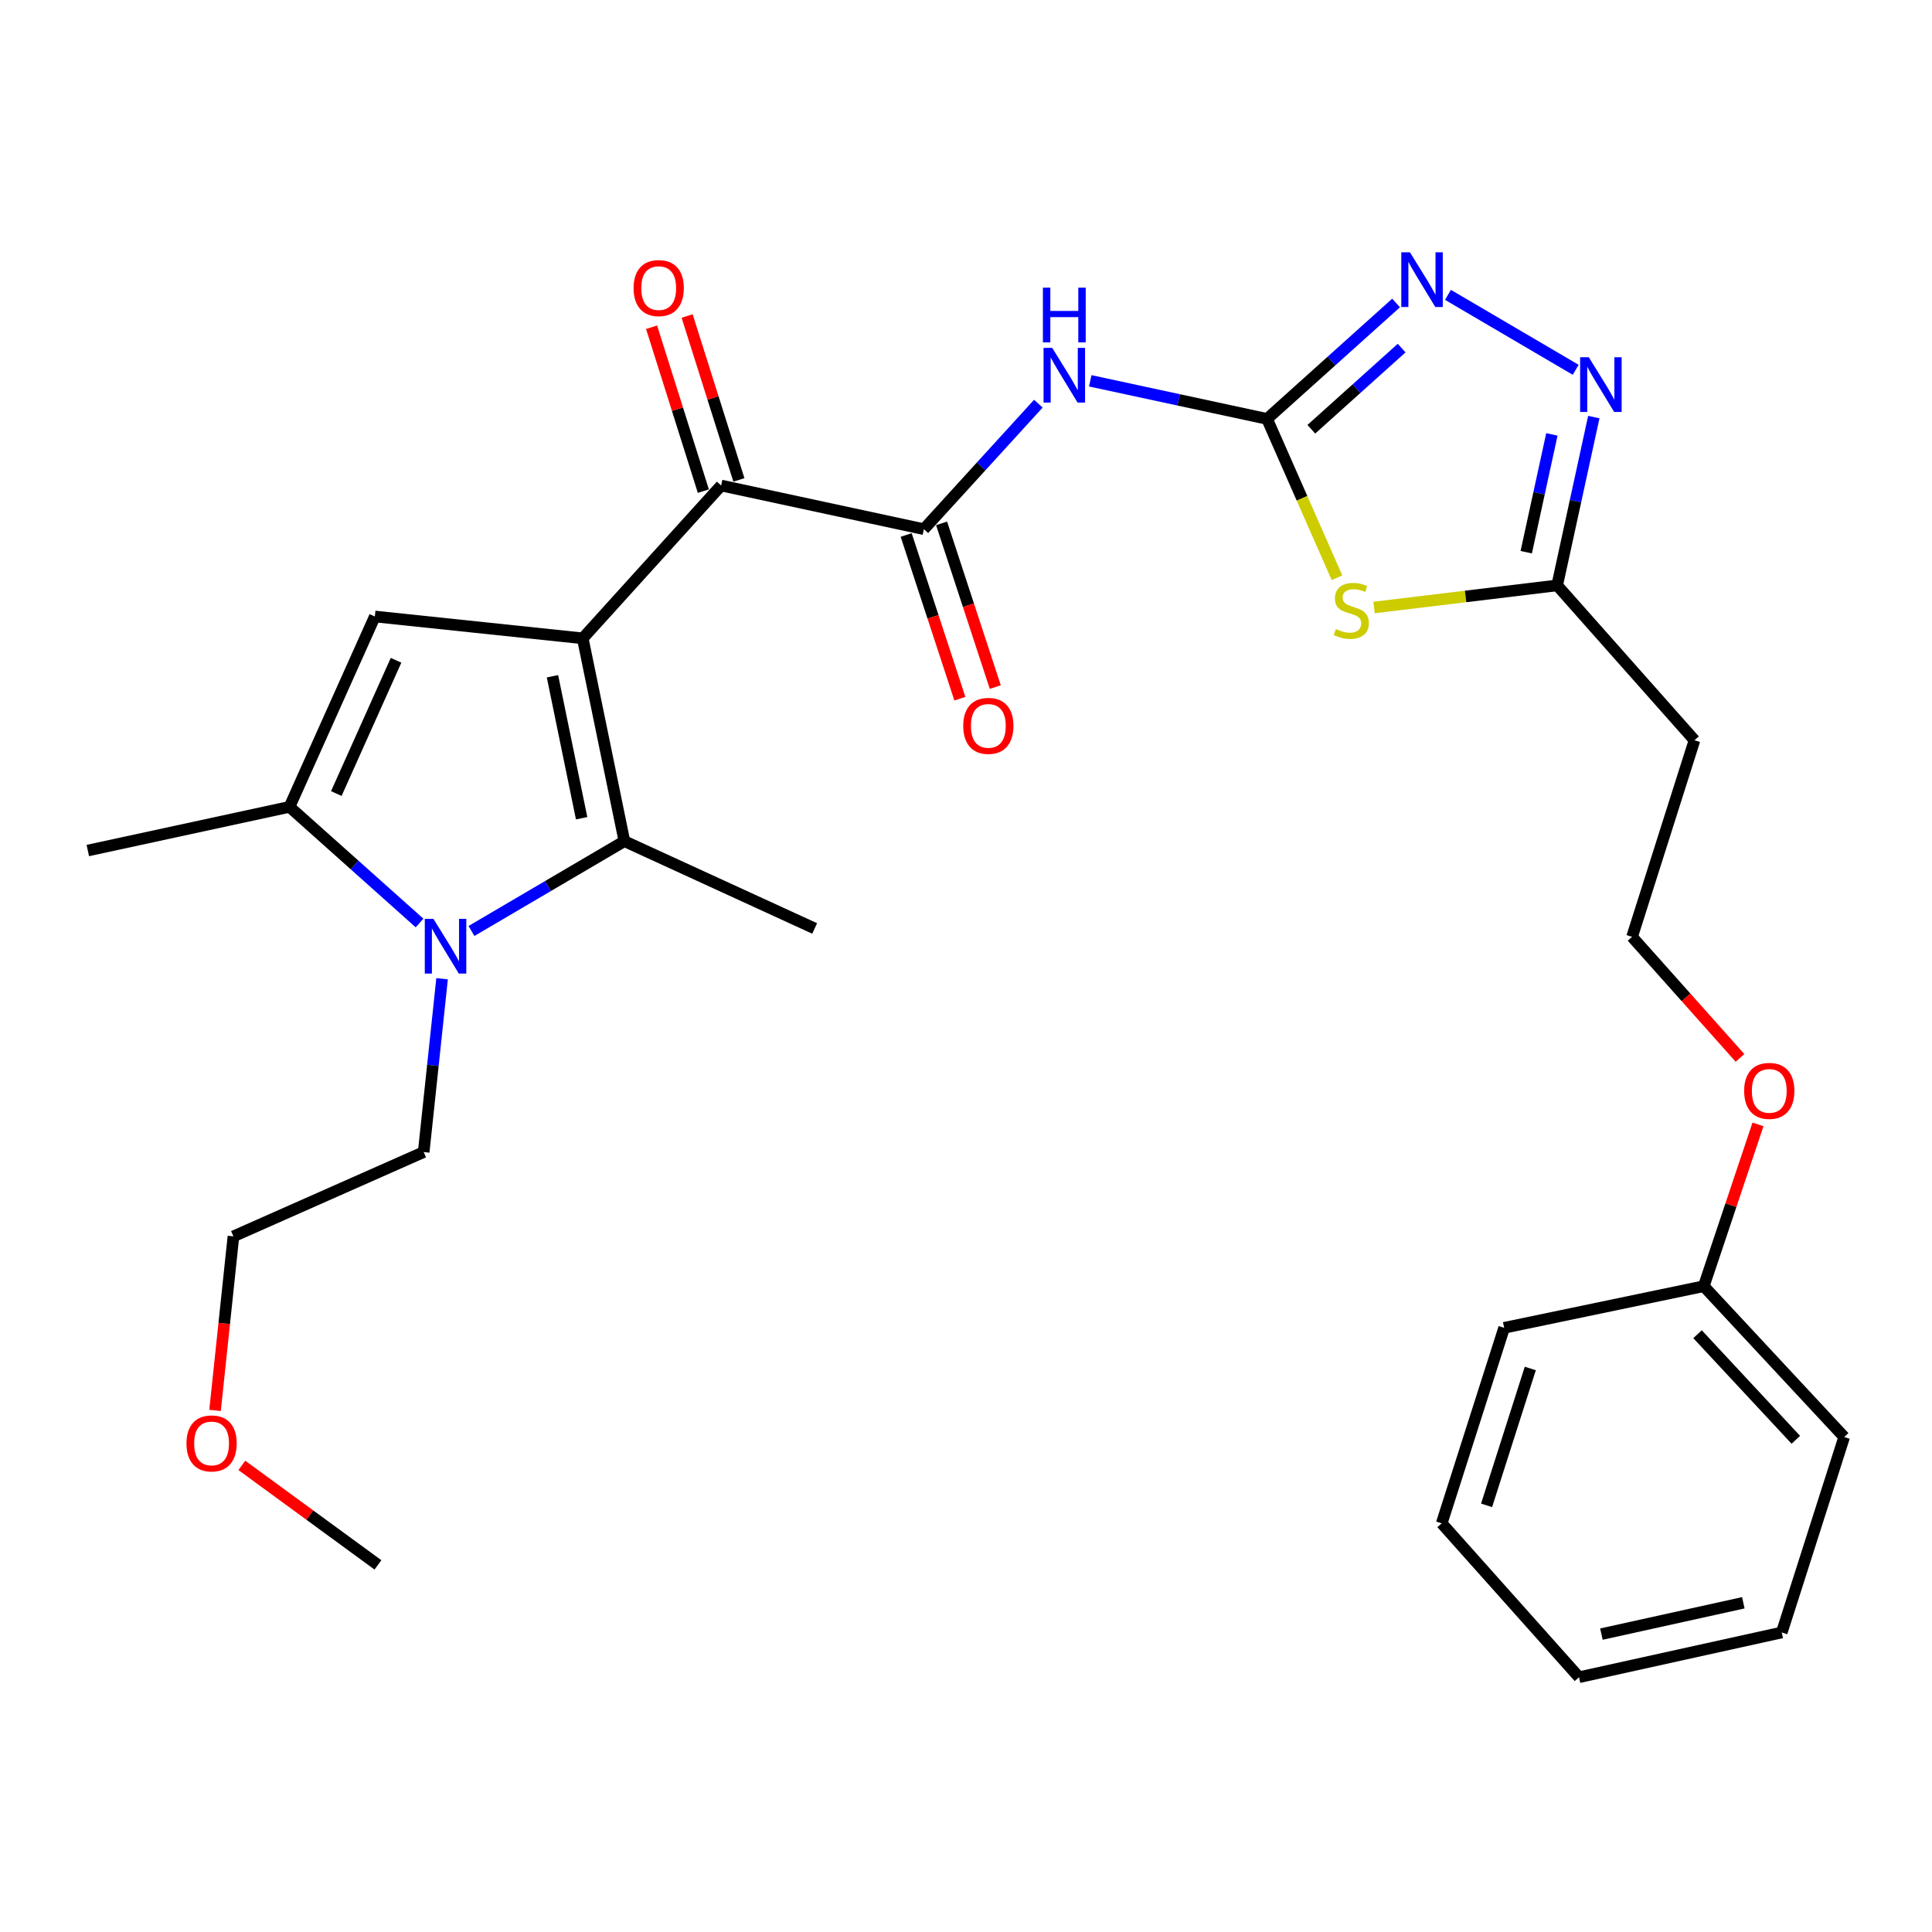 <?xml version='1.0' encoding='iso-8859-1'?>
<svg version='1.1' baseProfile='full'
              xmlns='http://www.w3.org/2000/svg'
                      xmlns:rdkit='http://www.rdkit.org/xml'
                      xmlns:xlink='http://www.w3.org/1999/xlink'
                  xml:space='preserve'
width='1000px' height='1000px' viewBox='0 0 1000 1000'>
<!-- END OF HEADER -->
<rect style='opacity:1.0;fill:#FFFFFF;stroke:none' width='1000' height='1000' x='0' y='0'> </rect>
<path class='bond-0' d='M 301.627,330.402 L 323.183,435.388' style='fill:none;fill-rule:evenodd;stroke:#000000;stroke-width:6px;stroke-linecap:butt;stroke-linejoin:miter;stroke-opacity:1' />
<path class='bond-0' d='M 285.96,350.031 L 301.049,423.521' style='fill:none;fill-rule:evenodd;stroke:#000000;stroke-width:6px;stroke-linecap:butt;stroke-linejoin:miter;stroke-opacity:1' />
<path class='bond-3' d='M 301.627,330.402 L 194.015,319.093' style='fill:none;fill-rule:evenodd;stroke:#000000;stroke-width:6px;stroke-linecap:butt;stroke-linejoin:miter;stroke-opacity:1' />
<path class='bond-5' d='M 301.627,330.402 L 373.254,251.304' style='fill:none;fill-rule:evenodd;stroke:#000000;stroke-width:6px;stroke-linecap:butt;stroke-linejoin:miter;stroke-opacity:1' />
<path class='bond-1' d='M 323.183,435.388 L 283.609,458.631' style='fill:none;fill-rule:evenodd;stroke:#000000;stroke-width:6px;stroke-linecap:butt;stroke-linejoin:miter;stroke-opacity:1' />
<path class='bond-1' d='M 283.609,458.631 L 244.035,481.873' style='fill:none;fill-rule:evenodd;stroke:#0000FF;stroke-width:6px;stroke-linecap:butt;stroke-linejoin:miter;stroke-opacity:1' />
<path class='bond-16' d='M 323.183,435.388 L 421.663,480.57' style='fill:none;fill-rule:evenodd;stroke:#000000;stroke-width:6px;stroke-linecap:butt;stroke-linejoin:miter;stroke-opacity:1' />
<path class='bond-15' d='M 228.824,506.596 L 224.063,551.452' style='fill:none;fill-rule:evenodd;stroke:#0000FF;stroke-width:6px;stroke-linecap:butt;stroke-linejoin:miter;stroke-opacity:1' />
<path class='bond-15' d='M 224.063,551.452 L 219.302,596.308' style='fill:none;fill-rule:evenodd;stroke:#000000;stroke-width:6px;stroke-linecap:butt;stroke-linejoin:miter;stroke-opacity:1' />
<path class='bond-29' d='M 217.163,477.748 L 183.502,447.687' style='fill:none;fill-rule:evenodd;stroke:#0000FF;stroke-width:6px;stroke-linecap:butt;stroke-linejoin:miter;stroke-opacity:1' />
<path class='bond-29' d='M 183.502,447.687 L 149.84,417.626' style='fill:none;fill-rule:evenodd;stroke:#000000;stroke-width:6px;stroke-linecap:butt;stroke-linejoin:miter;stroke-opacity:1' />
<path class='bond-2' d='M 655.828,216.83 L 610.068,206.968' style='fill:none;fill-rule:evenodd;stroke:#000000;stroke-width:6px;stroke-linecap:butt;stroke-linejoin:miter;stroke-opacity:1' />
<path class='bond-2' d='M 610.068,206.968 L 564.309,197.106' style='fill:none;fill-rule:evenodd;stroke:#0000FF;stroke-width:6px;stroke-linecap:butt;stroke-linejoin:miter;stroke-opacity:1' />
<path class='bond-4' d='M 655.828,216.83 L 673.927,257.936' style='fill:none;fill-rule:evenodd;stroke:#000000;stroke-width:6px;stroke-linecap:butt;stroke-linejoin:miter;stroke-opacity:1' />
<path class='bond-4' d='M 673.927,257.936 L 692.026,299.042' style='fill:none;fill-rule:evenodd;stroke:#CCCC00;stroke-width:6px;stroke-linecap:butt;stroke-linejoin:miter;stroke-opacity:1' />
<path class='bond-9' d='M 655.828,216.83 L 689.216,186.824' style='fill:none;fill-rule:evenodd;stroke:#000000;stroke-width:6px;stroke-linecap:butt;stroke-linejoin:miter;stroke-opacity:1' />
<path class='bond-9' d='M 689.216,186.824 L 722.605,156.817' style='fill:none;fill-rule:evenodd;stroke:#0000FF;stroke-width:6px;stroke-linecap:butt;stroke-linejoin:miter;stroke-opacity:1' />
<path class='bond-9' d='M 678.742,222.179 L 702.114,201.175' style='fill:none;fill-rule:evenodd;stroke:#000000;stroke-width:6px;stroke-linecap:butt;stroke-linejoin:miter;stroke-opacity:1' />
<path class='bond-9' d='M 702.114,201.175 L 725.486,180.17' style='fill:none;fill-rule:evenodd;stroke:#0000FF;stroke-width:6px;stroke-linecap:butt;stroke-linejoin:miter;stroke-opacity:1' />
<path class='bond-6' d='M 194.015,319.093 L 149.84,417.626' style='fill:none;fill-rule:evenodd;stroke:#000000;stroke-width:6px;stroke-linecap:butt;stroke-linejoin:miter;stroke-opacity:1' />
<path class='bond-6' d='M 204.995,341.767 L 174.073,410.74' style='fill:none;fill-rule:evenodd;stroke:#000000;stroke-width:6px;stroke-linecap:butt;stroke-linejoin:miter;stroke-opacity:1' />
<path class='bond-11' d='M 711.198,314.446 L 758.591,308.719' style='fill:none;fill-rule:evenodd;stroke:#CCCC00;stroke-width:6px;stroke-linecap:butt;stroke-linejoin:miter;stroke-opacity:1' />
<path class='bond-11' d='M 758.591,308.719 L 805.985,302.993' style='fill:none;fill-rule:evenodd;stroke:#000000;stroke-width:6px;stroke-linecap:butt;stroke-linejoin:miter;stroke-opacity:1' />
<path class='bond-8' d='M 373.254,251.304 L 478.197,273.9' style='fill:none;fill-rule:evenodd;stroke:#000000;stroke-width:6px;stroke-linecap:butt;stroke-linejoin:miter;stroke-opacity:1' />
<path class='bond-14' d='M 382.453,248.398 L 369.054,205.982' style='fill:none;fill-rule:evenodd;stroke:#000000;stroke-width:6px;stroke-linecap:butt;stroke-linejoin:miter;stroke-opacity:1' />
<path class='bond-14' d='M 369.054,205.982 L 355.655,163.565' style='fill:none;fill-rule:evenodd;stroke:#FF0000;stroke-width:6px;stroke-linecap:butt;stroke-linejoin:miter;stroke-opacity:1' />
<path class='bond-14' d='M 364.054,254.21 L 350.655,211.794' style='fill:none;fill-rule:evenodd;stroke:#000000;stroke-width:6px;stroke-linecap:butt;stroke-linejoin:miter;stroke-opacity:1' />
<path class='bond-14' d='M 350.655,211.794 L 337.256,169.378' style='fill:none;fill-rule:evenodd;stroke:#FF0000;stroke-width:6px;stroke-linecap:butt;stroke-linejoin:miter;stroke-opacity:1' />
<path class='bond-18' d='M 149.84,417.626 L 45.455,440.233' style='fill:none;fill-rule:evenodd;stroke:#000000;stroke-width:6px;stroke-linecap:butt;stroke-linejoin:miter;stroke-opacity:1' />
<path class='bond-7' d='M 537.448,208.943 L 507.823,241.422' style='fill:none;fill-rule:evenodd;stroke:#0000FF;stroke-width:6px;stroke-linecap:butt;stroke-linejoin:miter;stroke-opacity:1' />
<path class='bond-7' d='M 507.823,241.422 L 478.197,273.9' style='fill:none;fill-rule:evenodd;stroke:#000000;stroke-width:6px;stroke-linecap:butt;stroke-linejoin:miter;stroke-opacity:1' />
<path class='bond-12' d='M 469.03,276.907 L 482.927,319.273' style='fill:none;fill-rule:evenodd;stroke:#000000;stroke-width:6px;stroke-linecap:butt;stroke-linejoin:miter;stroke-opacity:1' />
<path class='bond-12' d='M 482.927,319.273 L 496.824,361.638' style='fill:none;fill-rule:evenodd;stroke:#FF0000;stroke-width:6px;stroke-linecap:butt;stroke-linejoin:miter;stroke-opacity:1' />
<path class='bond-12' d='M 487.364,270.893 L 501.261,313.259' style='fill:none;fill-rule:evenodd;stroke:#000000;stroke-width:6px;stroke-linecap:butt;stroke-linejoin:miter;stroke-opacity:1' />
<path class='bond-12' d='M 501.261,313.259 L 515.158,355.624' style='fill:none;fill-rule:evenodd;stroke:#FF0000;stroke-width:6px;stroke-linecap:butt;stroke-linejoin:miter;stroke-opacity:1' />
<path class='bond-10' d='M 749.464,152.618 L 815.58,191.41' style='fill:none;fill-rule:evenodd;stroke:#0000FF;stroke-width:6px;stroke-linecap:butt;stroke-linejoin:miter;stroke-opacity:1' />
<path class='bond-30' d='M 824.952,215.877 L 815.469,259.435' style='fill:none;fill-rule:evenodd;stroke:#0000FF;stroke-width:6px;stroke-linecap:butt;stroke-linejoin:miter;stroke-opacity:1' />
<path class='bond-30' d='M 815.469,259.435 L 805.985,302.993' style='fill:none;fill-rule:evenodd;stroke:#000000;stroke-width:6px;stroke-linecap:butt;stroke-linejoin:miter;stroke-opacity:1' />
<path class='bond-30' d='M 803.254,224.84 L 796.615,255.33' style='fill:none;fill-rule:evenodd;stroke:#0000FF;stroke-width:6px;stroke-linecap:butt;stroke-linejoin:miter;stroke-opacity:1' />
<path class='bond-30' d='M 796.615,255.33 L 789.977,285.821' style='fill:none;fill-rule:evenodd;stroke:#000000;stroke-width:6px;stroke-linecap:butt;stroke-linejoin:miter;stroke-opacity:1' />
<path class='bond-13' d='M 805.985,302.993 L 877.066,383.153' style='fill:none;fill-rule:evenodd;stroke:#000000;stroke-width:6px;stroke-linecap:butt;stroke-linejoin:miter;stroke-opacity:1' />
<path class='bond-17' d='M 877.066,383.153 L 844.757,484.912' style='fill:none;fill-rule:evenodd;stroke:#000000;stroke-width:6px;stroke-linecap:butt;stroke-linejoin:miter;stroke-opacity:1' />
<path class='bond-22' d='M 219.302,596.308 L 120.823,639.936' style='fill:none;fill-rule:evenodd;stroke:#000000;stroke-width:6px;stroke-linecap:butt;stroke-linejoin:miter;stroke-opacity:1' />
<path class='bond-19' d='M 844.757,484.912 L 872.692,516.241' style='fill:none;fill-rule:evenodd;stroke:#000000;stroke-width:6px;stroke-linecap:butt;stroke-linejoin:miter;stroke-opacity:1' />
<path class='bond-19' d='M 872.692,516.241 L 900.626,547.569' style='fill:none;fill-rule:evenodd;stroke:#FF0000;stroke-width:6px;stroke-linecap:butt;stroke-linejoin:miter;stroke-opacity:1' />
<path class='bond-20' d='M 909.933,581.984 L 895.9,623.856' style='fill:none;fill-rule:evenodd;stroke:#FF0000;stroke-width:6px;stroke-linecap:butt;stroke-linejoin:miter;stroke-opacity:1' />
<path class='bond-20' d='M 895.9,623.856 L 881.868,665.727' style='fill:none;fill-rule:evenodd;stroke:#000000;stroke-width:6px;stroke-linecap:butt;stroke-linejoin:miter;stroke-opacity:1' />
<path class='bond-23' d='M 881.868,665.727 L 954.545,743.807' style='fill:none;fill-rule:evenodd;stroke:#000000;stroke-width:6px;stroke-linecap:butt;stroke-linejoin:miter;stroke-opacity:1' />
<path class='bond-23' d='M 878.646,690.585 L 929.52,745.241' style='fill:none;fill-rule:evenodd;stroke:#000000;stroke-width:6px;stroke-linecap:butt;stroke-linejoin:miter;stroke-opacity:1' />
<path class='bond-24' d='M 881.868,665.727 L 778.544,687.273' style='fill:none;fill-rule:evenodd;stroke:#000000;stroke-width:6px;stroke-linecap:butt;stroke-linejoin:miter;stroke-opacity:1' />
<path class='bond-21' d='M 111.31,730.021 L 116.066,684.978' style='fill:none;fill-rule:evenodd;stroke:#FF0000;stroke-width:6px;stroke-linecap:butt;stroke-linejoin:miter;stroke-opacity:1' />
<path class='bond-21' d='M 116.066,684.978 L 120.823,639.936' style='fill:none;fill-rule:evenodd;stroke:#000000;stroke-width:6px;stroke-linecap:butt;stroke-linejoin:miter;stroke-opacity:1' />
<path class='bond-25' d='M 125.18,758.485 L 160.401,784.231' style='fill:none;fill-rule:evenodd;stroke:#FF0000;stroke-width:6px;stroke-linecap:butt;stroke-linejoin:miter;stroke-opacity:1' />
<path class='bond-25' d='M 160.401,784.231 L 195.623,809.978' style='fill:none;fill-rule:evenodd;stroke:#000000;stroke-width:6px;stroke-linecap:butt;stroke-linejoin:miter;stroke-opacity:1' />
<path class='bond-26' d='M 954.545,743.807 L 922.237,844.966' style='fill:none;fill-rule:evenodd;stroke:#000000;stroke-width:6px;stroke-linecap:butt;stroke-linejoin:miter;stroke-opacity:1' />
<path class='bond-27' d='M 778.544,687.273 L 746.225,788.475' style='fill:none;fill-rule:evenodd;stroke:#000000;stroke-width:6px;stroke-linecap:butt;stroke-linejoin:miter;stroke-opacity:1' />
<path class='bond-27' d='M 792.076,708.323 L 769.453,779.164' style='fill:none;fill-rule:evenodd;stroke:#000000;stroke-width:6px;stroke-linecap:butt;stroke-linejoin:miter;stroke-opacity:1' />
<path class='bond-31' d='M 922.237,844.966 L 817.305,868.13' style='fill:none;fill-rule:evenodd;stroke:#000000;stroke-width:6px;stroke-linecap:butt;stroke-linejoin:miter;stroke-opacity:1' />
<path class='bond-31' d='M 902.338,829.599 L 828.885,845.814' style='fill:none;fill-rule:evenodd;stroke:#000000;stroke-width:6px;stroke-linecap:butt;stroke-linejoin:miter;stroke-opacity:1' />
<path class='bond-28' d='M 746.225,788.475 L 817.305,868.13' style='fill:none;fill-rule:evenodd;stroke:#000000;stroke-width:6px;stroke-linecap:butt;stroke-linejoin:miter;stroke-opacity:1' />
<path  class='atom-2' d='M 224.351 475.597
L 233.631 490.597
Q 234.551 492.077, 236.031 494.757
Q 237.511 497.437, 237.591 497.597
L 237.591 475.597
L 241.351 475.597
L 241.351 503.917
L 237.471 503.917
L 227.511 487.517
Q 226.351 485.597, 225.111 483.397
Q 223.911 481.197, 223.551 480.517
L 223.551 503.917
L 219.871 503.917
L 219.871 475.597
L 224.351 475.597
' fill='#0000FF'/>
<path  class='atom-5' d='M 691.434 325.587
Q 691.754 325.707, 693.074 326.267
Q 694.394 326.827, 695.834 327.187
Q 697.314 327.507, 698.754 327.507
Q 701.434 327.507, 702.994 326.227
Q 704.554 324.907, 704.554 322.627
Q 704.554 321.067, 703.754 320.107
Q 702.994 319.147, 701.794 318.627
Q 700.594 318.107, 698.594 317.507
Q 696.074 316.747, 694.554 316.027
Q 693.074 315.307, 691.994 313.787
Q 690.954 312.267, 690.954 309.707
Q 690.954 306.147, 693.354 303.947
Q 695.794 301.747, 700.594 301.747
Q 703.874 301.747, 707.594 303.307
L 706.674 306.387
Q 703.274 304.987, 700.714 304.987
Q 697.954 304.987, 696.434 306.147
Q 694.914 307.267, 694.954 309.227
Q 694.954 310.747, 695.714 311.667
Q 696.514 312.587, 697.634 313.107
Q 698.794 313.627, 700.714 314.227
Q 703.274 315.027, 704.794 315.827
Q 706.314 316.627, 707.394 318.267
Q 708.514 319.867, 708.514 322.627
Q 708.514 326.547, 705.874 328.667
Q 703.274 330.747, 698.914 330.747
Q 696.394 330.747, 694.474 330.187
Q 692.594 329.667, 690.354 328.747
L 691.434 325.587
' fill='#CCCC00'/>
<path  class='atom-8' d='M 544.625 180.052
L 553.905 195.052
Q 554.825 196.532, 556.305 199.212
Q 557.785 201.892, 557.865 202.052
L 557.865 180.052
L 561.625 180.052
L 561.625 208.372
L 557.745 208.372
L 547.785 191.972
Q 546.625 190.052, 545.385 187.852
Q 544.185 185.652, 543.825 184.972
L 543.825 208.372
L 540.145 208.372
L 540.145 180.052
L 544.625 180.052
' fill='#0000FF'/>
<path  class='atom-8' d='M 539.805 148.9
L 543.645 148.9
L 543.645 160.94
L 558.125 160.94
L 558.125 148.9
L 561.965 148.9
L 561.965 177.22
L 558.125 177.22
L 558.125 164.14
L 543.645 164.14
L 543.645 177.22
L 539.805 177.22
L 539.805 148.9
' fill='#0000FF'/>
<path  class='atom-10' d='M 729.781 130.582
L 739.061 145.582
Q 739.981 147.062, 741.461 149.742
Q 742.941 152.422, 743.021 152.582
L 743.021 130.582
L 746.781 130.582
L 746.781 158.902
L 742.901 158.902
L 732.941 142.502
Q 731.781 140.582, 730.541 138.382
Q 729.341 136.182, 728.981 135.502
L 728.981 158.902
L 725.301 158.902
L 725.301 130.582
L 729.781 130.582
' fill='#0000FF'/>
<path  class='atom-11' d='M 822.354 184.898
L 831.634 199.898
Q 832.554 201.378, 834.034 204.058
Q 835.514 206.738, 835.594 206.898
L 835.594 184.898
L 839.354 184.898
L 839.354 213.218
L 835.474 213.218
L 825.514 196.818
Q 824.354 194.898, 823.114 192.698
Q 821.914 190.498, 821.554 189.818
L 821.554 213.218
L 817.874 213.218
L 817.874 184.898
L 822.354 184.898
' fill='#0000FF'/>
<path  class='atom-13' d='M 498.566 375.708
Q 498.566 368.908, 501.926 365.108
Q 505.286 361.308, 511.566 361.308
Q 517.846 361.308, 521.206 365.108
Q 524.566 368.908, 524.566 375.708
Q 524.566 382.588, 521.166 386.508
Q 517.766 390.388, 511.566 390.388
Q 505.326 390.388, 501.926 386.508
Q 498.566 382.628, 498.566 375.708
M 511.566 387.188
Q 515.886 387.188, 518.206 384.308
Q 520.566 381.388, 520.566 375.708
Q 520.566 370.148, 518.206 367.348
Q 515.886 364.508, 511.566 364.508
Q 507.246 364.508, 504.886 367.308
Q 502.566 370.108, 502.566 375.708
Q 502.566 381.428, 504.886 384.308
Q 507.246 387.188, 511.566 387.188
' fill='#FF0000'/>
<path  class='atom-15' d='M 327.946 149.11
Q 327.946 142.31, 331.306 138.51
Q 334.666 134.71, 340.946 134.71
Q 347.226 134.71, 350.586 138.51
Q 353.946 142.31, 353.946 149.11
Q 353.946 155.99, 350.546 159.91
Q 347.146 163.79, 340.946 163.79
Q 334.706 163.79, 331.306 159.91
Q 327.946 156.03, 327.946 149.11
M 340.946 160.59
Q 345.266 160.59, 347.586 157.71
Q 349.946 154.79, 349.946 149.11
Q 349.946 143.55, 347.586 140.75
Q 345.266 137.91, 340.946 137.91
Q 336.626 137.91, 334.266 140.71
Q 331.946 143.51, 331.946 149.11
Q 331.946 154.83, 334.266 157.71
Q 336.626 160.59, 340.946 160.59
' fill='#FF0000'/>
<path  class='atom-20' d='M 902.773 564.637
Q 902.773 557.837, 906.133 554.037
Q 909.493 550.237, 915.773 550.237
Q 922.053 550.237, 925.413 554.037
Q 928.773 557.837, 928.773 564.637
Q 928.773 571.517, 925.373 575.437
Q 921.973 579.317, 915.773 579.317
Q 909.533 579.317, 906.133 575.437
Q 902.773 571.557, 902.773 564.637
M 915.773 576.117
Q 920.093 576.117, 922.413 573.237
Q 924.773 570.317, 924.773 564.637
Q 924.773 559.077, 922.413 556.277
Q 920.093 553.437, 915.773 553.437
Q 911.453 553.437, 909.093 556.237
Q 906.773 559.037, 906.773 564.637
Q 906.773 570.357, 909.093 573.237
Q 911.453 576.117, 915.773 576.117
' fill='#FF0000'/>
<path  class='atom-22' d='M 96.514 747.113
Q 96.514 740.313, 99.874 736.513
Q 103.234 732.713, 109.514 732.713
Q 115.794 732.713, 119.154 736.513
Q 122.514 740.313, 122.514 747.113
Q 122.514 753.993, 119.114 757.913
Q 115.714 761.793, 109.514 761.793
Q 103.274 761.793, 99.874 757.913
Q 96.514 754.033, 96.514 747.113
M 109.514 758.593
Q 113.834 758.593, 116.154 755.713
Q 118.514 752.793, 118.514 747.113
Q 118.514 741.553, 116.154 738.753
Q 113.834 735.913, 109.514 735.913
Q 105.194 735.913, 102.834 738.713
Q 100.514 741.513, 100.514 747.113
Q 100.514 752.833, 102.834 755.713
Q 105.194 758.593, 109.514 758.593
' fill='#FF0000'/>
</svg>
